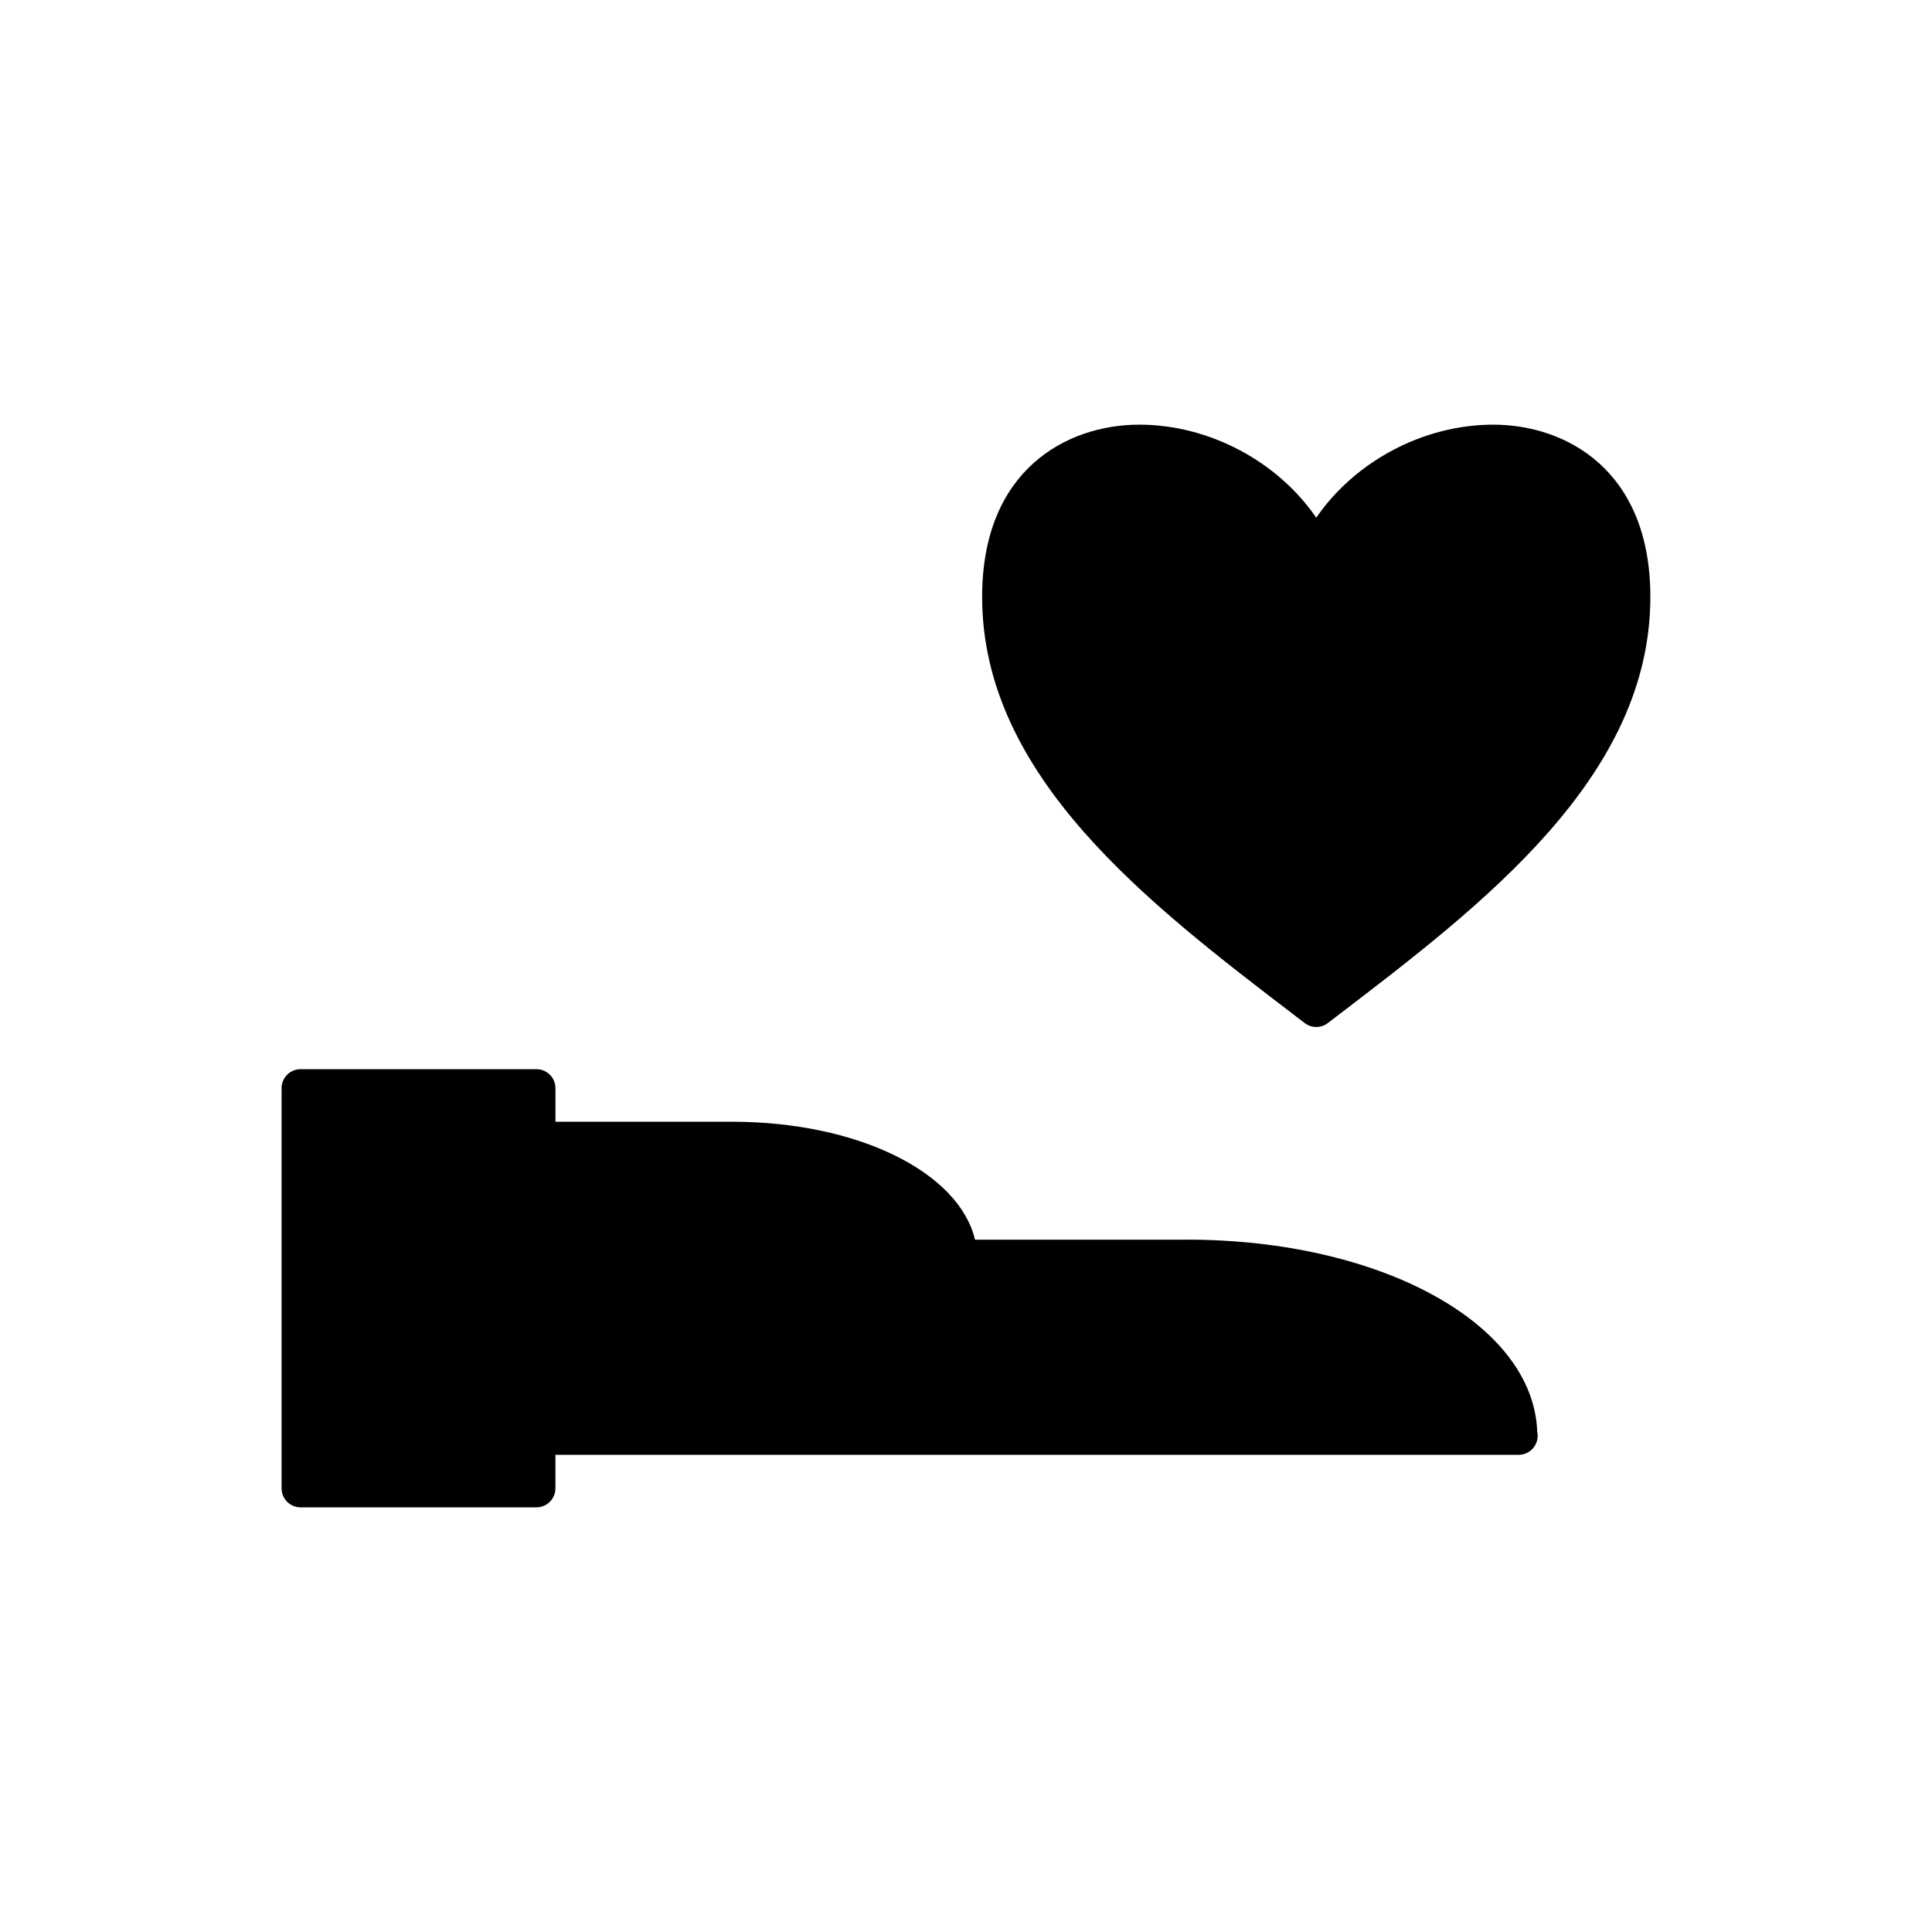 <?xml version="1.0" encoding="UTF-8"?>
<!-- Uploaded to: ICON Repo, www.svgrepo.com, Generator: ICON Repo Mixer Tools -->
<svg fill="#000000" width="800px" height="800px" version="1.1" viewBox="144 144 512 512" xmlns="http://www.w3.org/2000/svg">
 <g>
  <path d="m487.22 413.18 2.543 1.945c0.906 0.695 1.984 1.039 3.059 1.039s2.156-0.344 3.059-1.039l2.535-1.934c38.883-29.703 82.945-63.371 82.945-111.02 0-33.68-22.434-45.629-41.648-45.629-18.605 0-36.699 9.793-46.895 24.656-10.191-14.863-28.289-24.656-46.895-24.656-19.211 0-41.648 11.949-41.648 45.629 0.008 47.641 44.066 81.309 82.945 111.01"/>
  <path d="m458.46 472.52h-56.074c-4.266-17.887-31.035-31.25-64.422-31.25h-46.762v-8.887c0-2.785-2.254-5.039-5.039-5.039h-62.504c-2.785 0-5.039 2.254-5.039 5.039v106.04c0 2.785 2.254 5.039 5.039 5.039h62.496c2.785 0 5.039-2.254 5.039-5.039v-8.883h255.16c0.035 0.004 0.074 0 0.102 0 2.785 0 5.039-2.254 5.039-5.039 0-0.379-0.039-0.742-0.117-1.098-1.008-28.621-41.457-50.887-92.918-50.887"/>
 </g>
</svg>